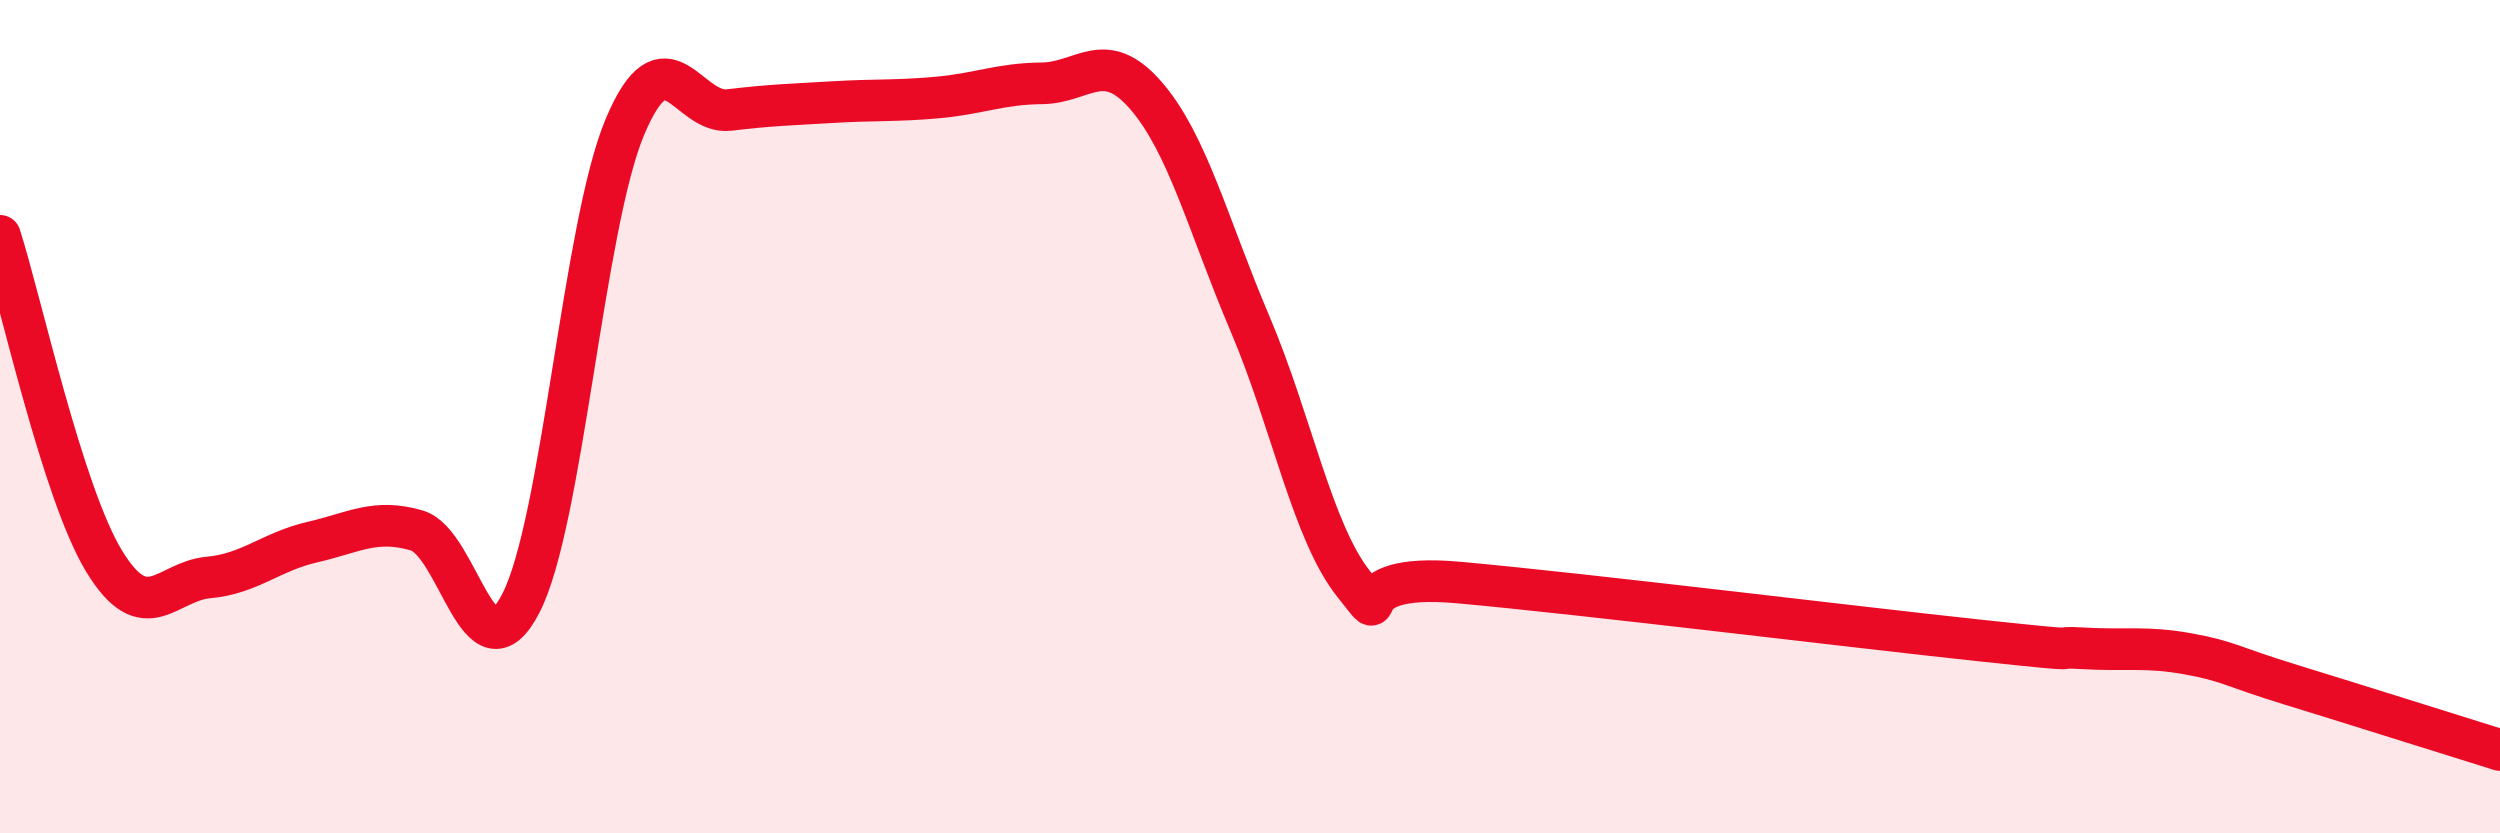 
    <svg width="60" height="20" viewBox="0 0 60 20" xmlns="http://www.w3.org/2000/svg">
      <path
        d="M 0,5.66 C 0.5,7.22 1.5,11.83 2.5,13.47 C 3.5,15.11 4,13.95 5,13.86 C 6,13.77 6.5,13.24 7.5,13.01 C 8.5,12.78 9,12.44 10,12.73 C 11,13.02 11.5,16.42 12.5,14.48 C 13.5,12.54 14,5.41 15,3.04 C 16,0.67 16.5,2.76 17.5,2.64 C 18.5,2.52 19,2.51 20,2.45 C 21,2.39 21.5,2.43 22.5,2.34 C 23.5,2.25 24,2.01 25,2 C 26,1.99 26.5,1.14 27.5,2.29 C 28.5,3.44 29,5.42 30,7.77 C 31,10.12 31.5,12.79 32.5,14.03 C 33.5,15.27 32,13.71 35,13.98 C 38,14.25 44.5,15.05 47.5,15.37 C 50.5,15.69 49,15.5 50,15.56 C 51,15.62 51.5,15.51 52.5,15.69 C 53.5,15.87 53.5,15.98 55,16.44 C 56.5,16.9 59,17.69 60,18L60 20L0 20Z"
        fill="#EB0A25"
        opacity="0.1"
        stroke-linecap="round"
        stroke-linejoin="round"
      />
      <path
        d="M 0,5.66 C 0.5,7.22 1.5,11.83 2.5,13.47 C 3.5,15.11 4,13.95 5,13.86 C 6,13.77 6.5,13.24 7.5,13.01 C 8.5,12.78 9,12.44 10,12.73 C 11,13.02 11.5,16.42 12.5,14.48 C 13.5,12.54 14,5.41 15,3.04 C 16,0.67 16.5,2.76 17.5,2.64 C 18.5,2.52 19,2.51 20,2.45 C 21,2.39 21.5,2.43 22.5,2.34 C 23.5,2.25 24,2.01 25,2 C 26,1.99 26.5,1.14 27.5,2.29 C 28.5,3.44 29,5.42 30,7.77 C 31,10.12 31.5,12.79 32.5,14.03 C 33.5,15.27 32,13.71 35,13.98 C 38,14.25 44.5,15.05 47.5,15.37 C 50.5,15.69 49,15.5 50,15.56 C 51,15.62 51.5,15.51 52.5,15.69 C 53.5,15.87 53.5,15.98 55,16.44 C 56.5,16.9 59,17.69 60,18"
        stroke="#EB0A25"
        stroke-width="1"
        fill="none"
        stroke-linecap="round"
        stroke-linejoin="round"
      />
    </svg>
  